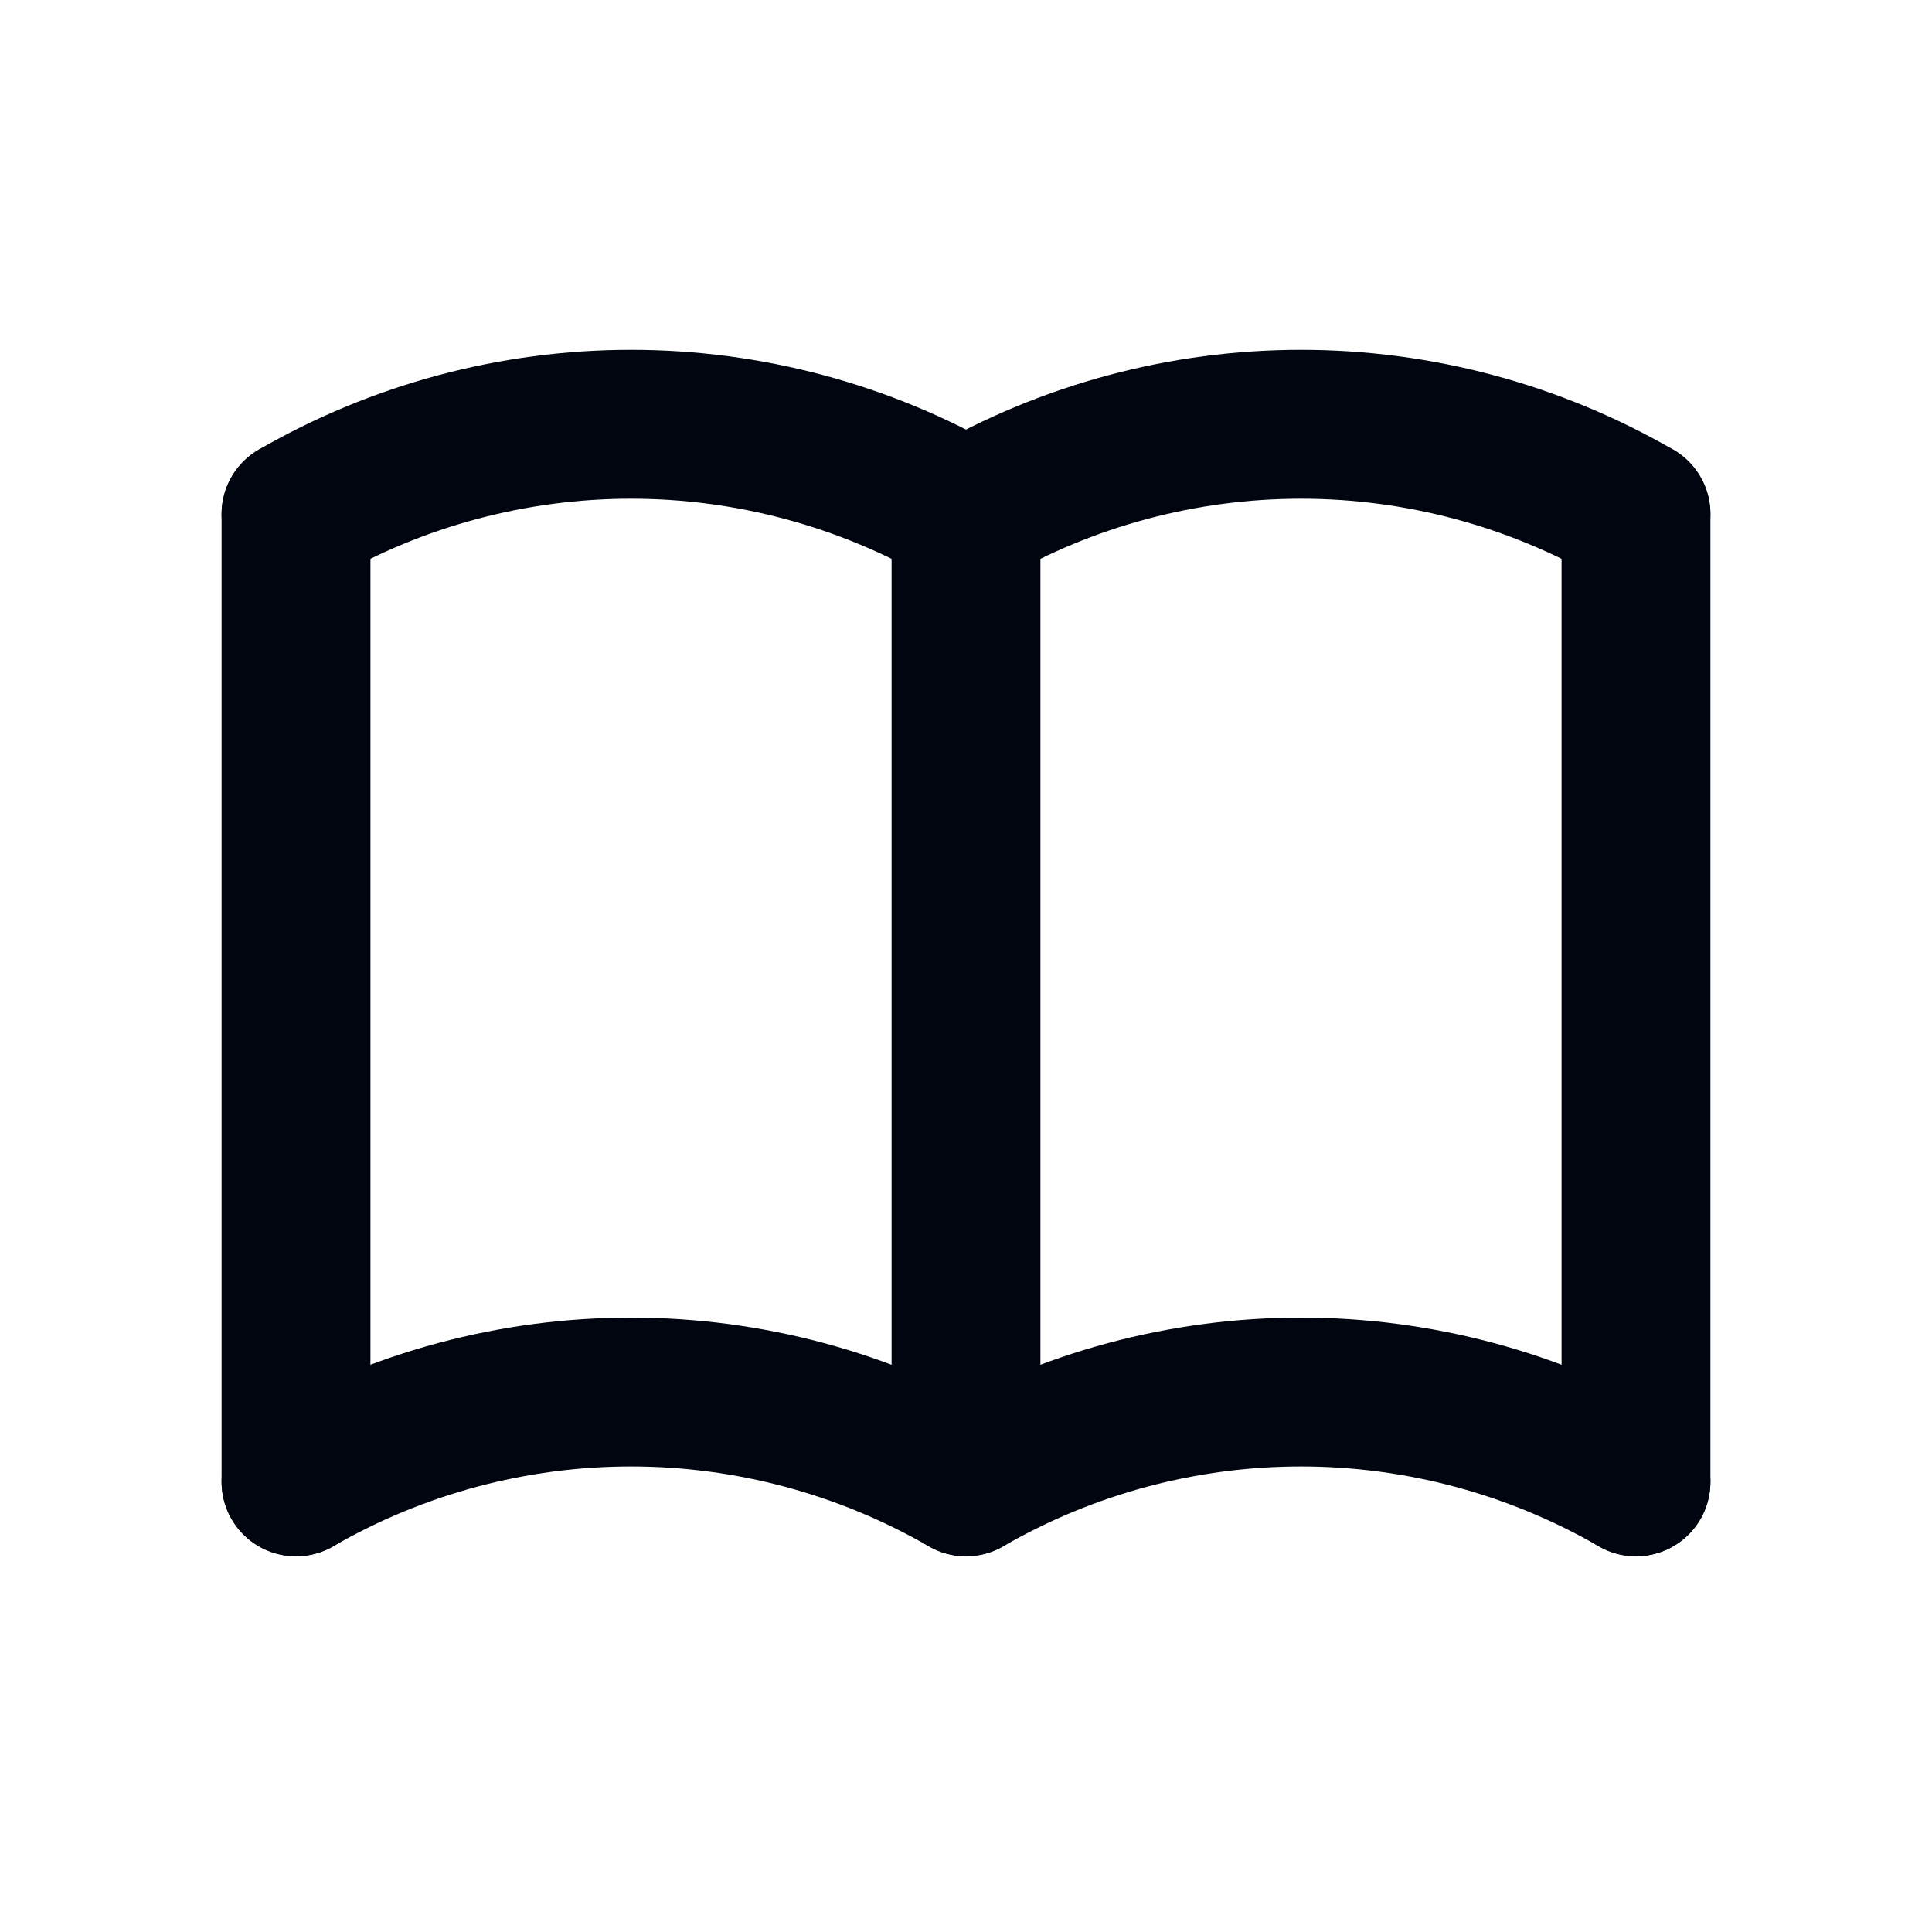 <svg width="23" height="23" viewBox="0 0 23 23" fill="none" xmlns="http://www.w3.org/2000/svg">
<g clip-path="url(#clip0_4305_3826)">
<path d="M3.524 17.641C4.736 16.941 6.112 16.572 7.512 16.572C8.912 16.572 10.287 16.941 11.5 17.641C12.713 16.941 14.088 16.572 15.488 16.572C16.888 16.572 18.264 16.941 19.476 17.641" stroke="#00050F" stroke-width="1.772" stroke-linecap="round" stroke-linejoin="round"/>
<path d="M3.524 6.12C4.736 5.42 6.112 5.051 7.512 5.051C8.912 5.051 10.287 5.42 11.5 6.12C12.713 5.42 14.088 5.051 15.488 5.051C16.888 5.051 18.264 5.42 19.476 6.12" stroke="#00050F" stroke-width="1.772" stroke-linecap="round" stroke-linejoin="round"/>
<path d="M3.524 6.12V17.641" stroke="#00050F" stroke-width="1.772" stroke-linecap="round" stroke-linejoin="round"/>
<path d="M11.5 6.12V17.641" stroke="#00050F" stroke-width="1.772" stroke-linecap="round" stroke-linejoin="round"/>
<path d="M19.476 6.12V17.641" stroke="#00050F" stroke-width="1.772" stroke-linecap="round" stroke-linejoin="round"/>
</g>
<defs>
<clipPath id="clip0_4305_3826">
<rect width="21.27" height="21.27" fill="white" transform="translate(0.865 0.802)"/>
</clipPath>
</defs>
</svg>
